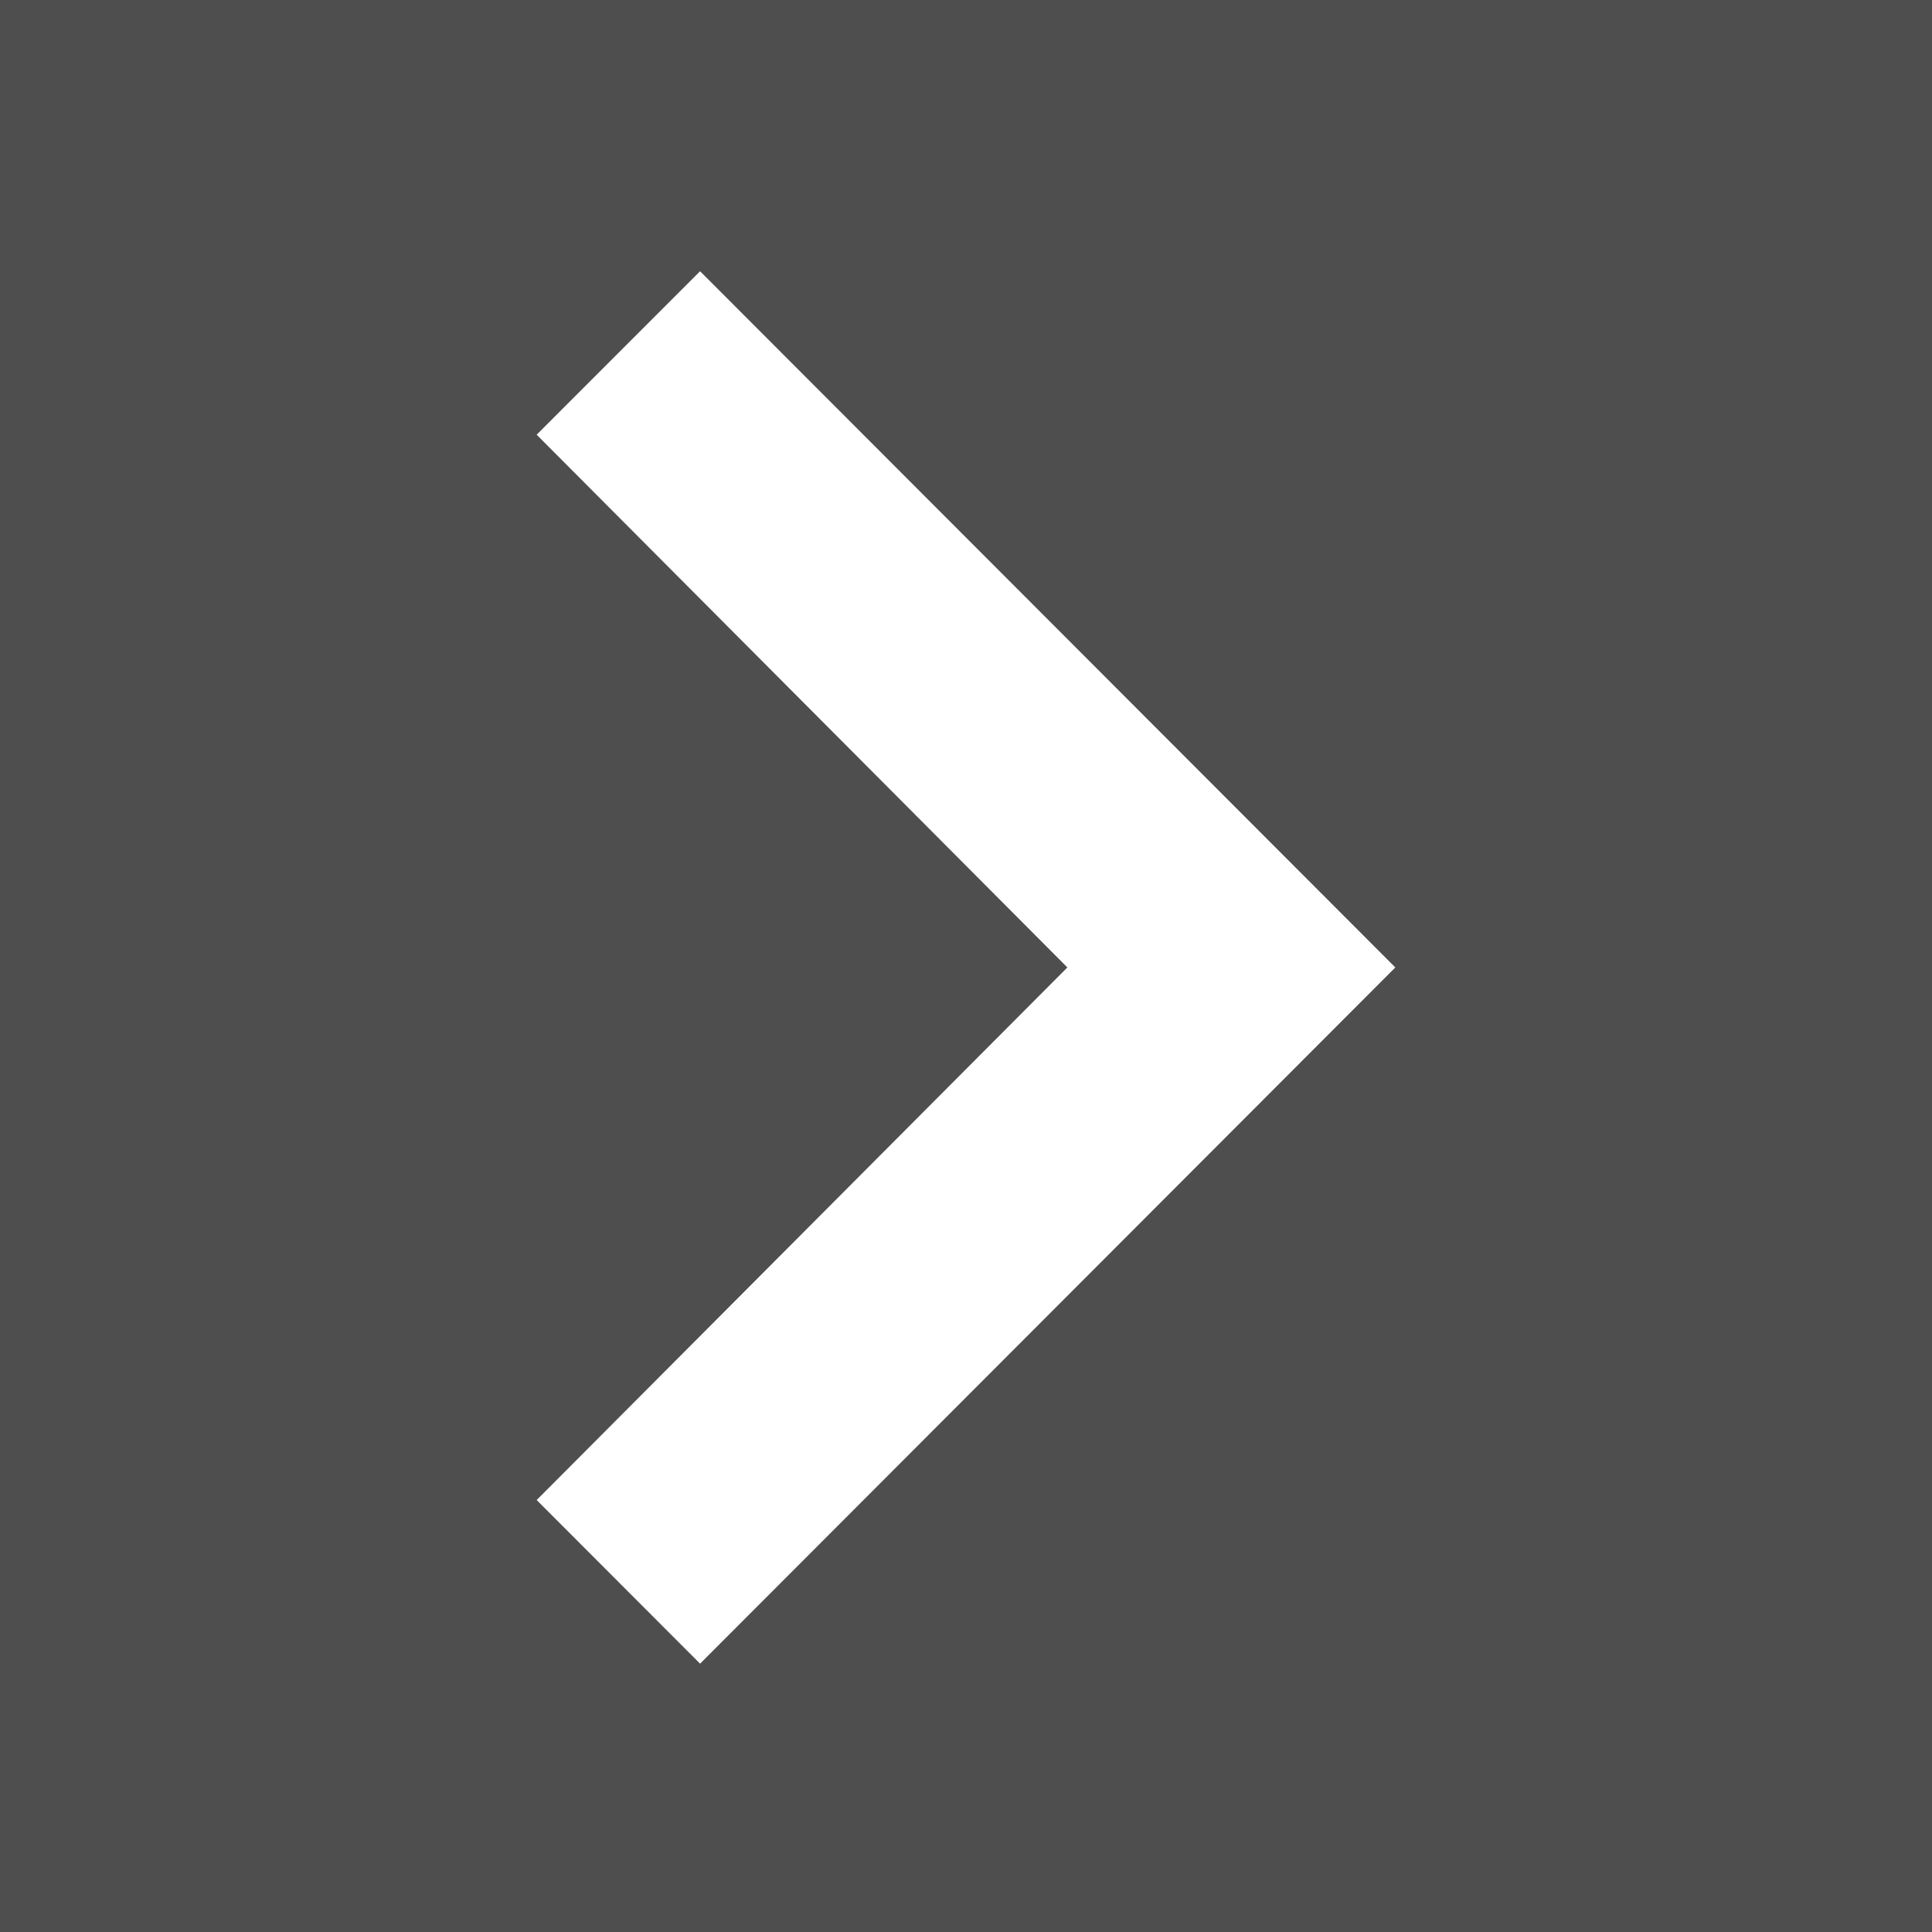 <svg xmlns="http://www.w3.org/2000/svg" width="36" height="36" viewBox="0 0 36 36">
  <rect x="0" y="0" width="36" height="36" fill="#808080" stroke="none"/>
  <g id="arrow-right-square" transform="translate(36 36) rotate(180)">
    <rect id="Rectangle_6592" data-name="Rectangle 6592" width="36" height="36" fill="#4e4e4e"/>
    <path id="_Color" data-name=" ↳Color" d="M16,3.049,12.955,0,0,12.973,12.955,25.946,16,22.9,6.111,12.973Z" transform="translate(10 5)" fill="#fff"/>
  </g>
</svg>

